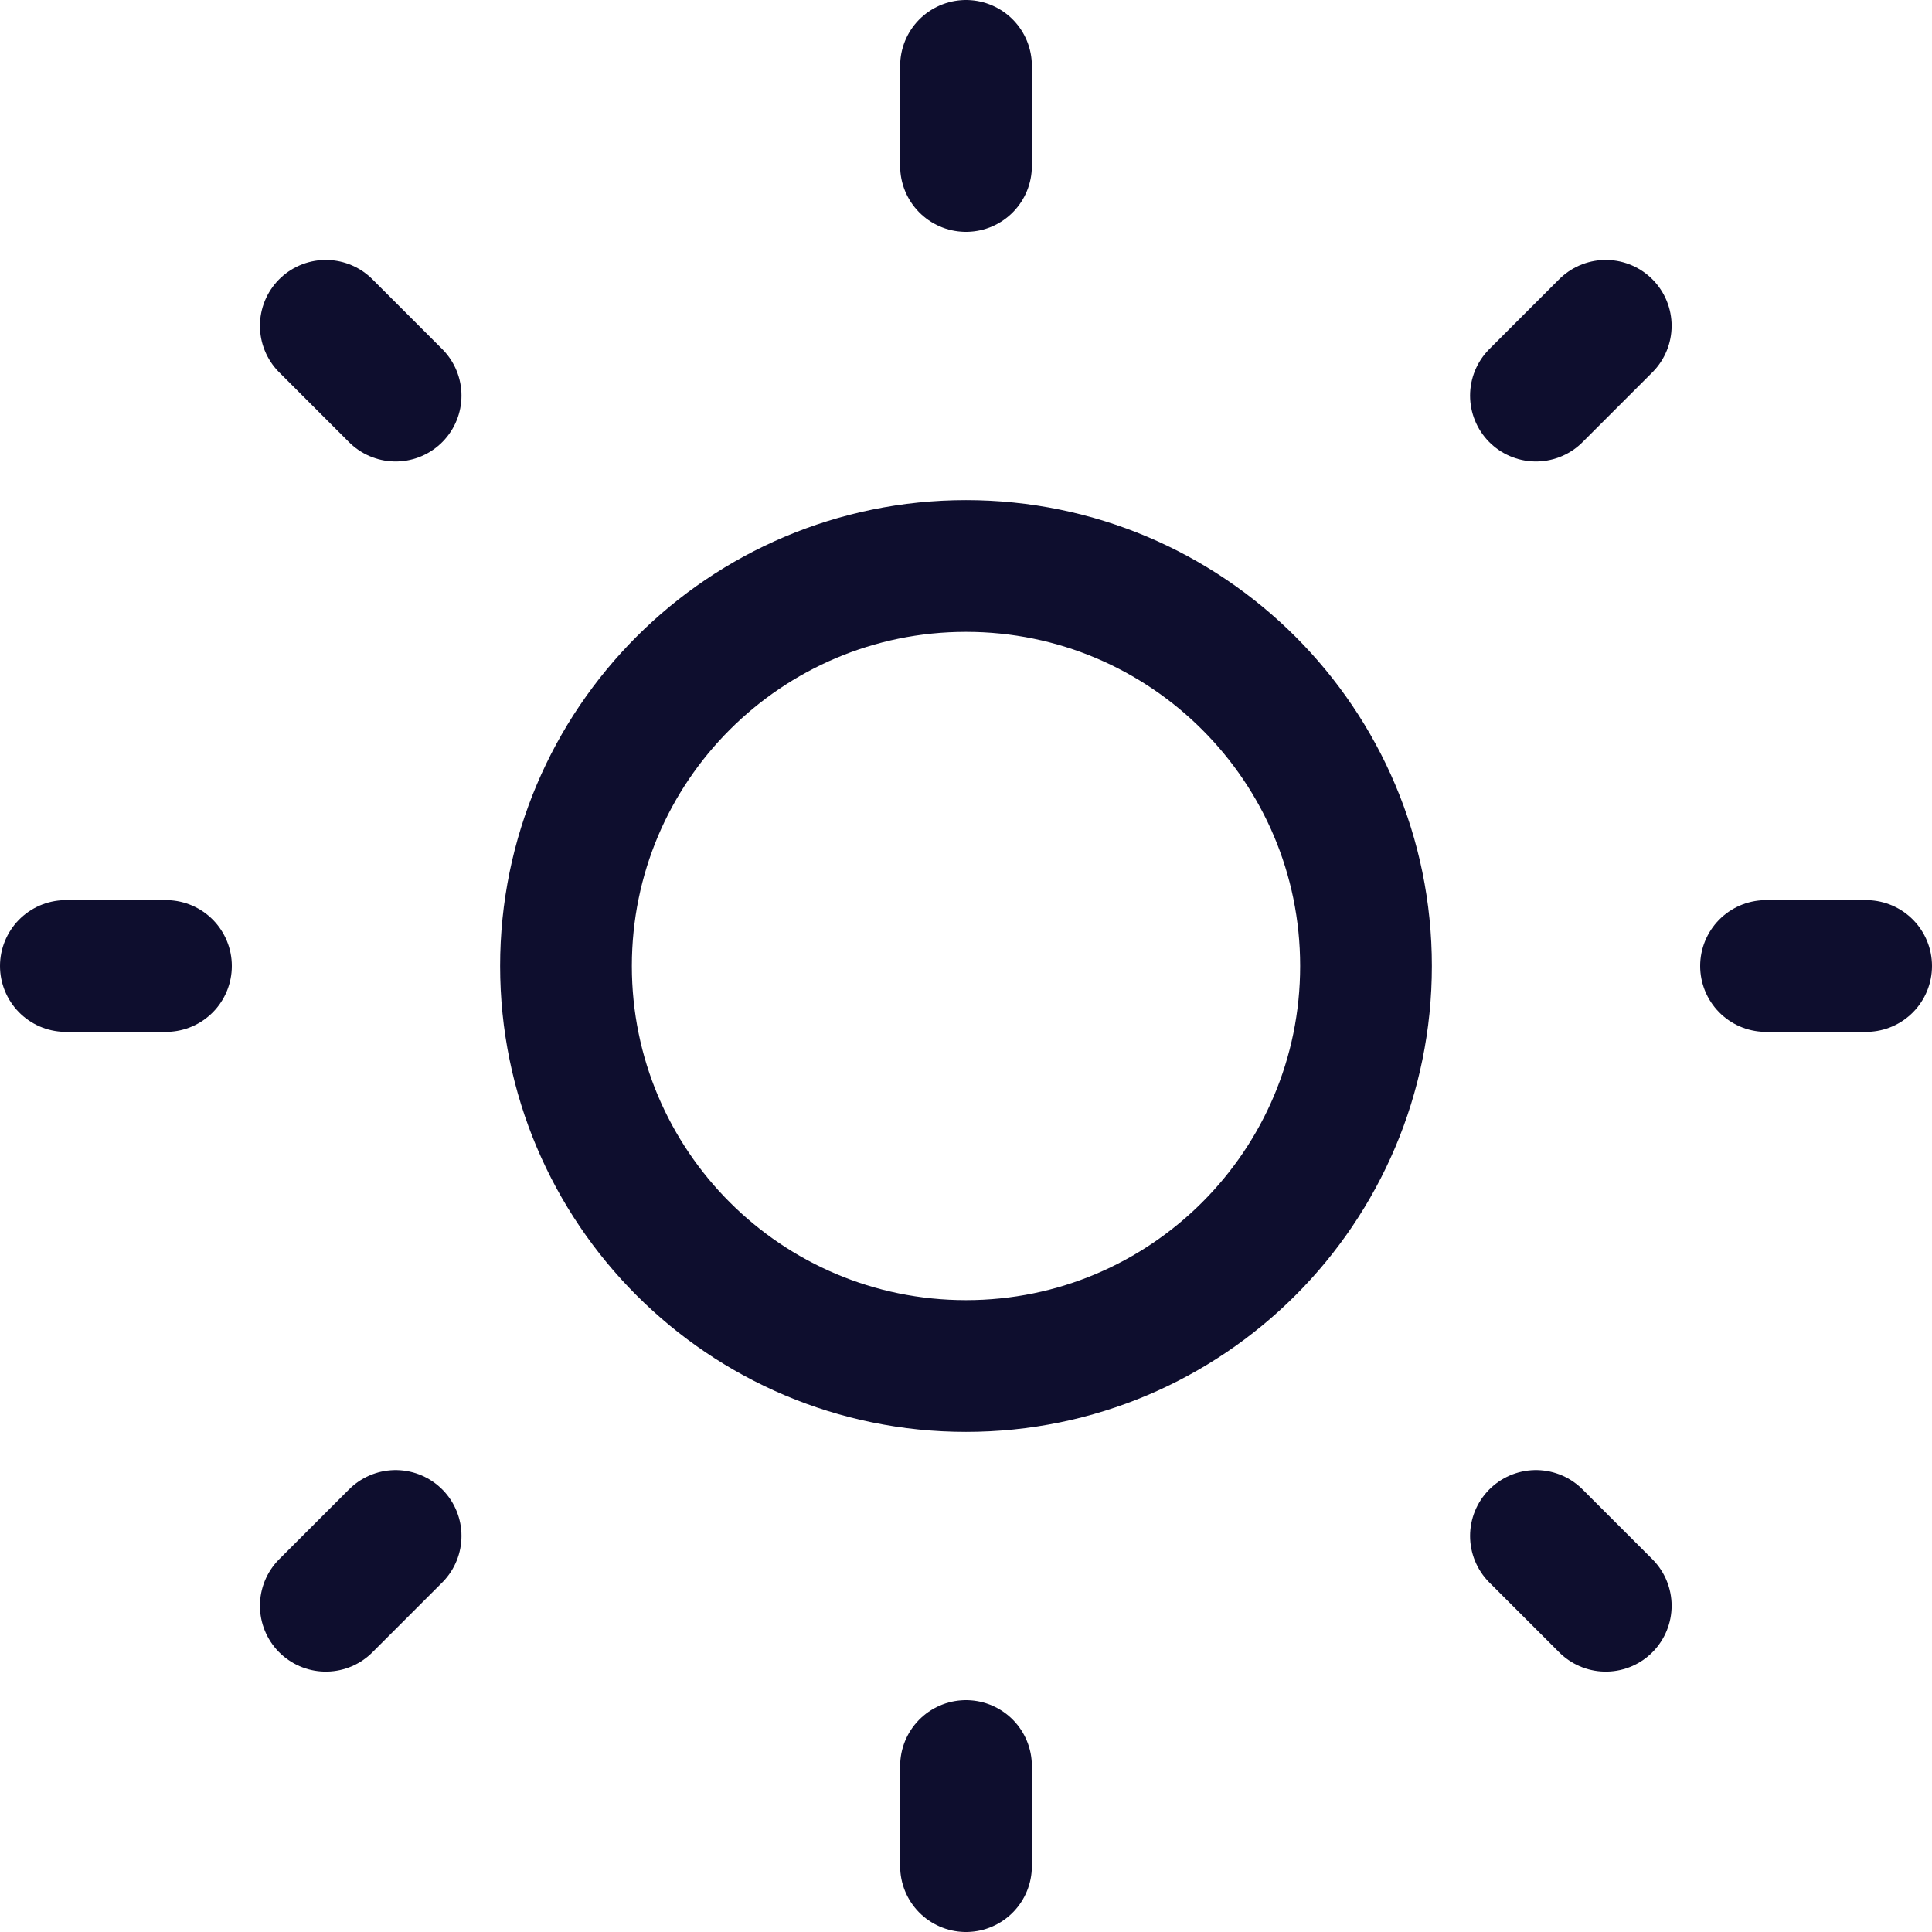<svg xmlns="http://www.w3.org/2000/svg" width="44" height="44" fill="none" stroke="#0e0e2e" stroke-linecap="round" stroke-linejoin="round" stroke-width="3"><path d="M12.89 22c0 5.03 4.08 9.11 9.11 9.11s9.11-4.08 9.11-9.11-4.08-9.11-9.11-9.11-9.11 4.08-9.11 9.11M1.5 22h2.28M22 1.5v2.28M40.22 22h2.28M22 40.22v2.28M7.42 7.42l1.59 1.59m27.56-1.59-1.59 1.59m0 25.97 1.59 1.59M9.01 34.98l-1.59 1.59"/></svg>